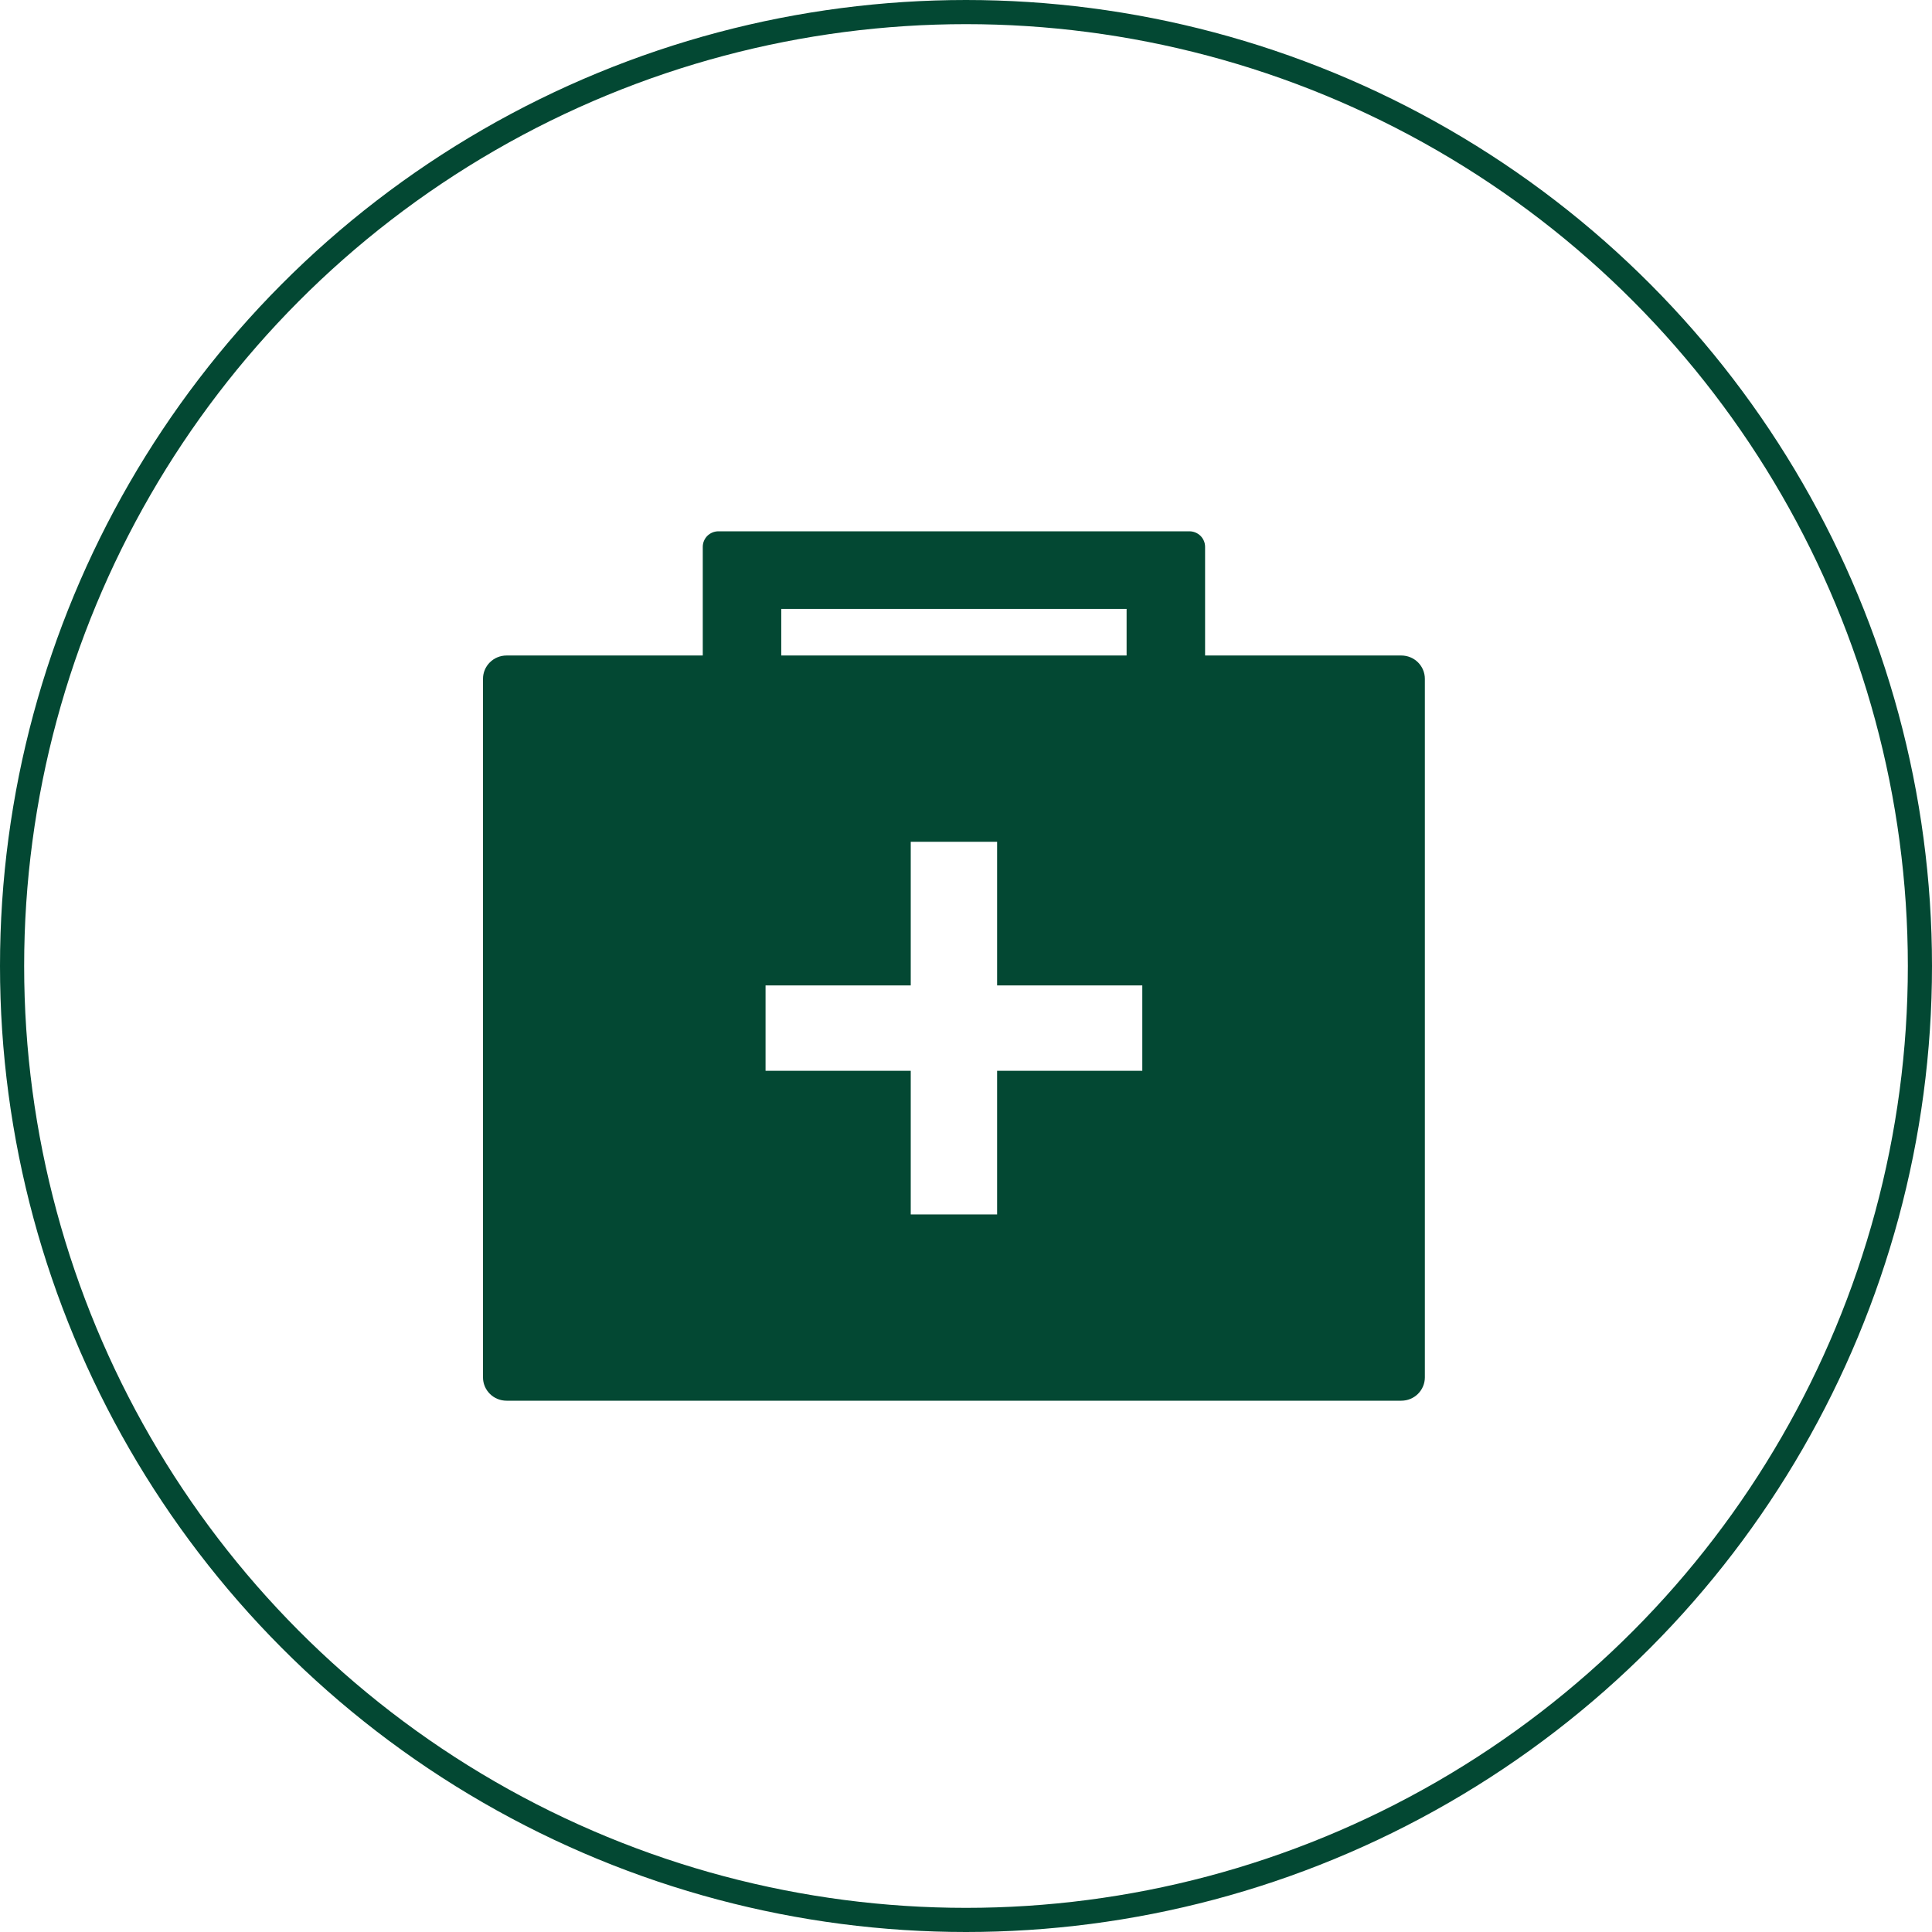 <svg xmlns="http://www.w3.org/2000/svg" width="80" height="80" viewBox="0 0 80 80" fill="none"><path d="M58.025 27.143H49.9V22.643C49.9 22.472 49.831 22.309 49.71 22.188C49.588 22.068 49.422 22 49.25 22H29.75C29.578 22 29.412 22.068 29.29 22.188C29.169 22.309 29.1 22.472 29.1 22.643V27.143H20.975C20.716 27.143 20.468 27.244 20.286 27.425C20.103 27.606 20 27.851 20 28.107V57.036C20 57.291 20.103 57.537 20.286 57.718C20.468 57.898 20.716 58 20.975 58H58.025C58.284 58 58.532 57.898 58.714 57.718C58.897 57.537 59 57.291 59 57.036V28.107C59 27.851 58.897 27.606 58.714 27.425C58.532 27.244 58.284 27.143 58.025 27.143ZM32.35 25.214H46.65V27.143H32.35V25.214ZM47.3 44.339H41.288V50.286H37.712V44.339H31.7V40.804H37.712V34.857H41.288V40.804H47.3V44.339Z" fill="#034833"></path><circle cx="40" cy="40" r="39.5" stroke="#034833"></circle></svg>